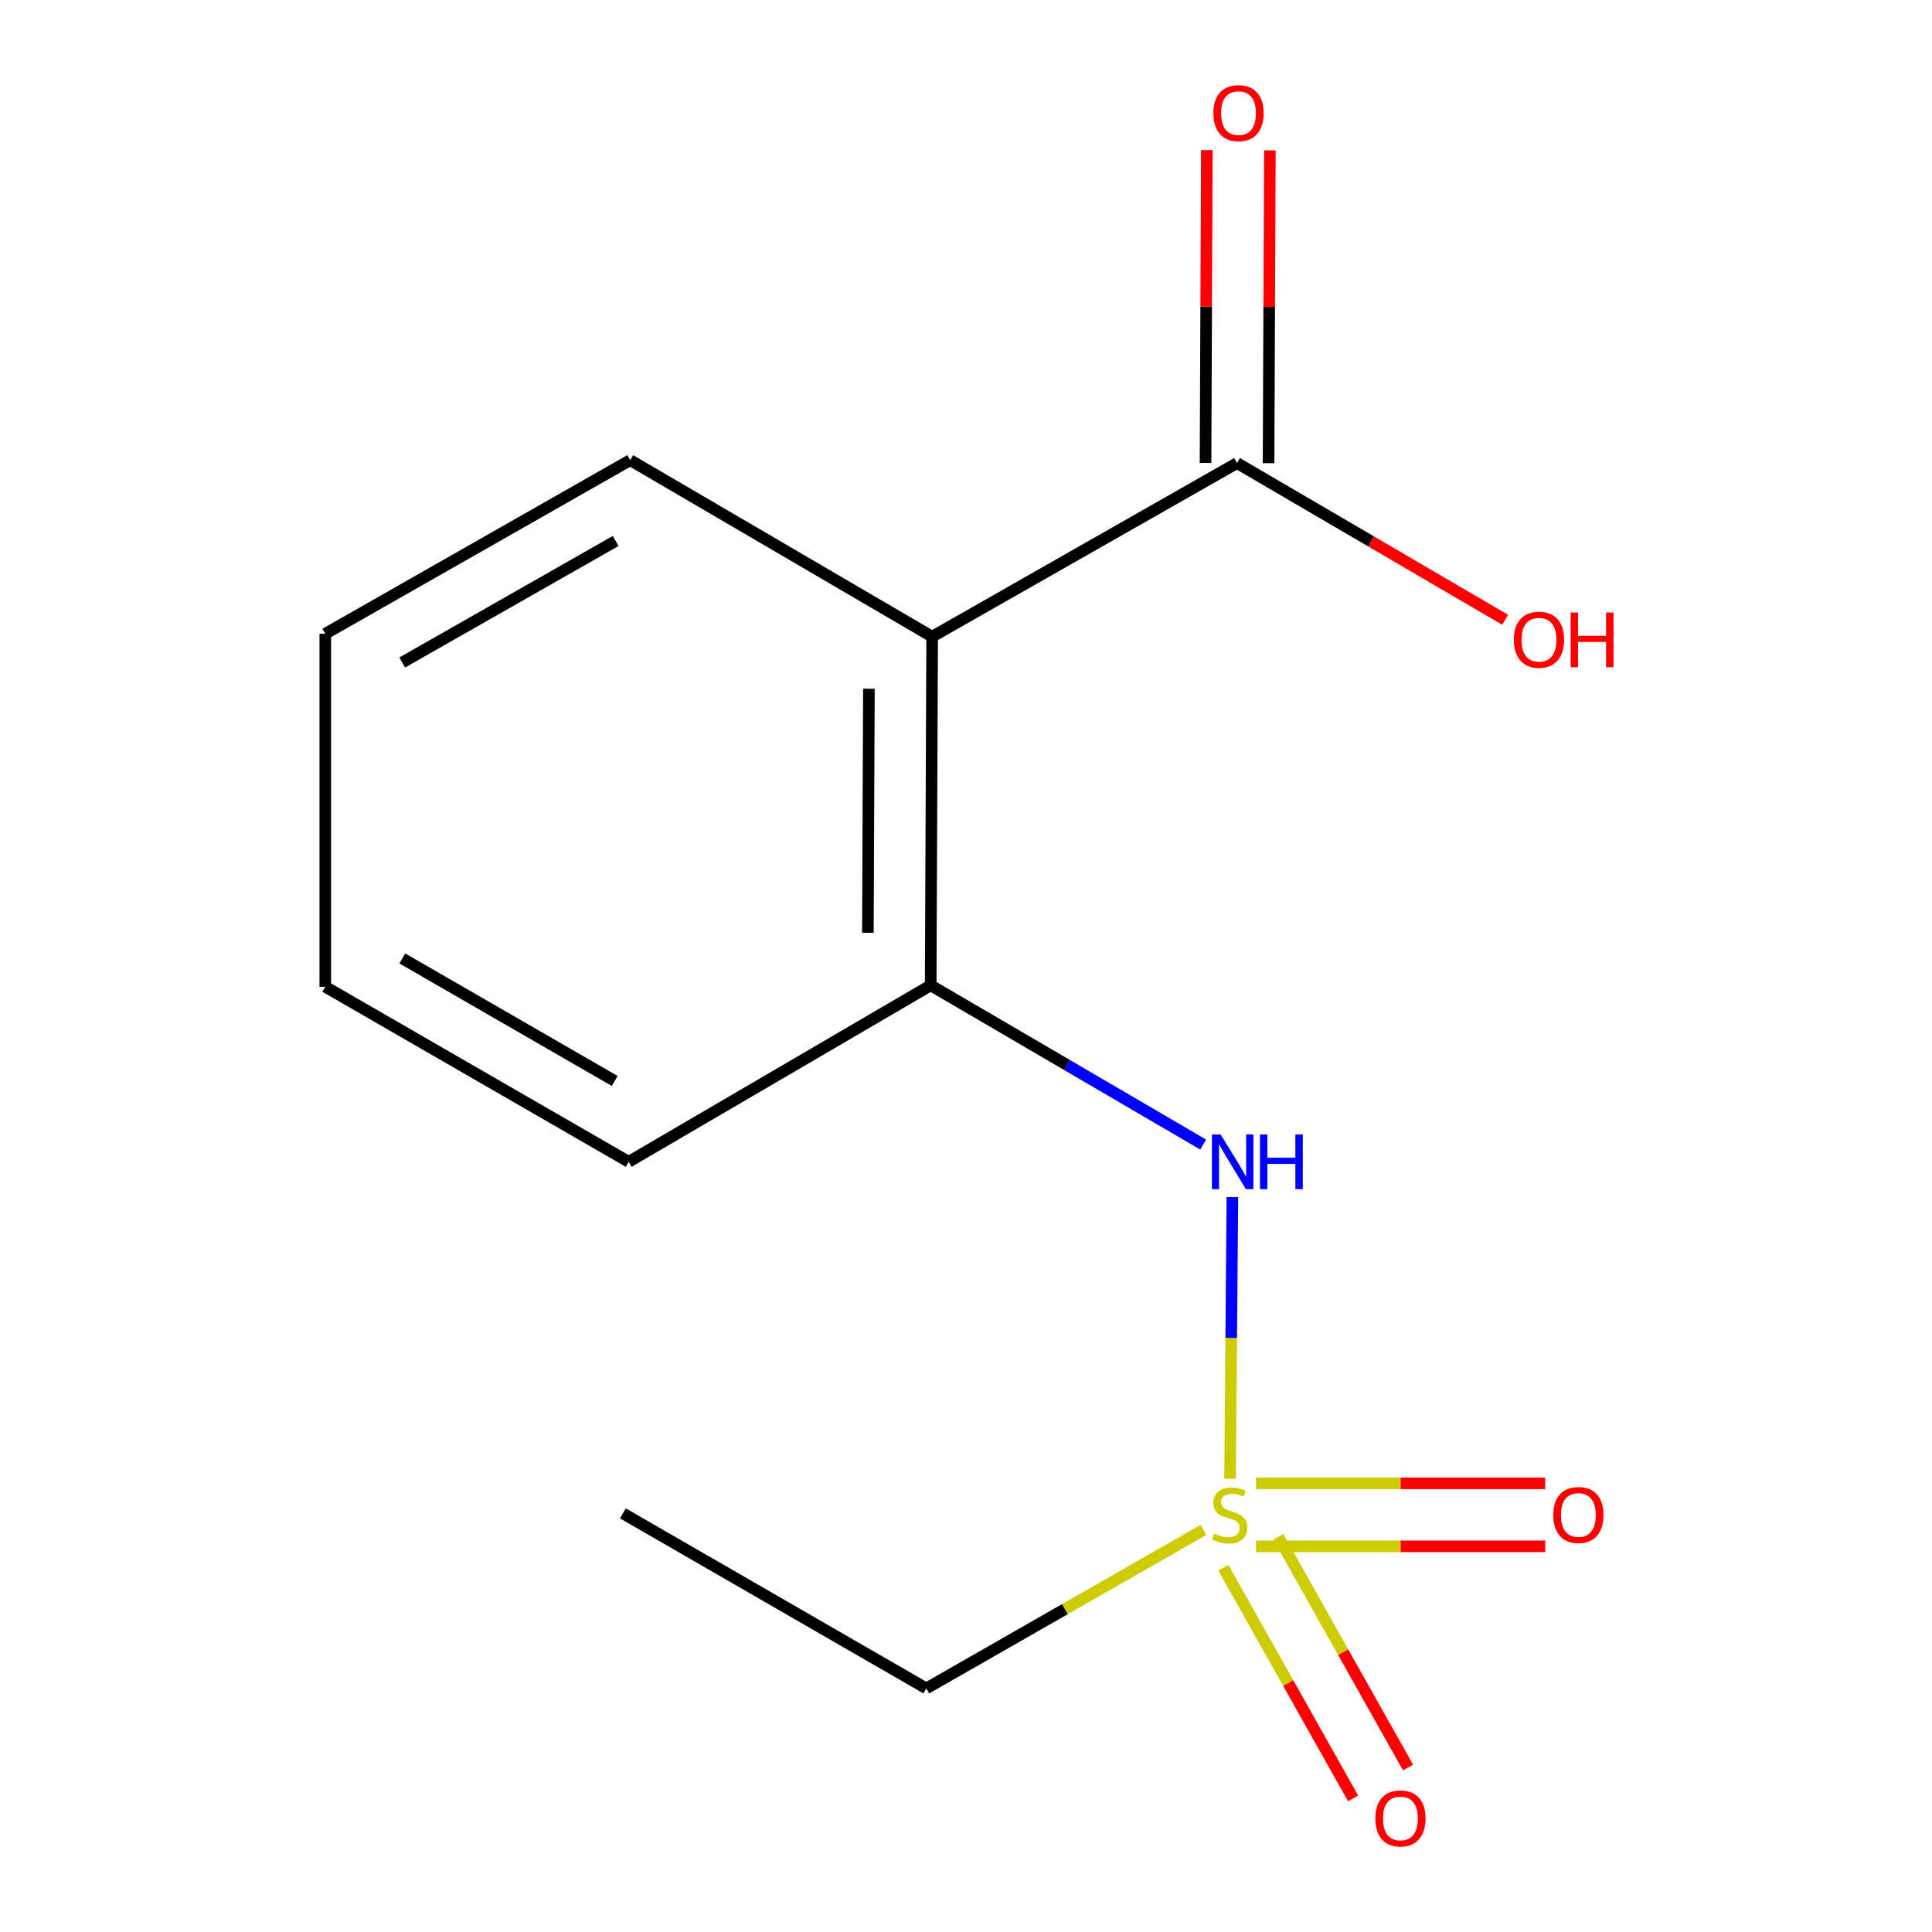 <?xml version='1.0' encoding='iso-8859-1'?>
<svg version='1.1' baseProfile='full'
              xmlns='http://www.w3.org/2000/svg'
                      xmlns:rdkit='http://www.rdkit.org/xml'
                      xmlns:xlink='http://www.w3.org/1999/xlink'
                  xml:space='preserve'
width='1000px' height='1000px' viewBox='0 0 1000 1000'>
<!-- END OF HEADER -->
<rect style='opacity:1.0;fill:#FFFFFF;stroke:none' width='1000' height='1000' x='0' y='0'> </rect>
<path class='bond-1' d='M 636.675,765.392 L 637.275,692.502' style='fill:none;fill-rule:evenodd;stroke:#CCCC00;stroke-width:6px;stroke-linecap:butt;stroke-linejoin:miter;stroke-opacity:1' />
<path class='bond-1' d='M 637.275,692.502 L 637.875,619.612' style='fill:none;fill-rule:evenodd;stroke:#0000FF;stroke-width:6px;stroke-linecap:butt;stroke-linejoin:miter;stroke-opacity:1' />
<path class='bond-4' d='M 633.208,811.462 L 666.787,871.159' style='fill:none;fill-rule:evenodd;stroke:#CCCC00;stroke-width:6px;stroke-linecap:butt;stroke-linejoin:miter;stroke-opacity:1' />
<path class='bond-4' d='M 666.787,871.159 L 700.366,930.856' style='fill:none;fill-rule:evenodd;stroke:#FF0000;stroke-width:6px;stroke-linecap:butt;stroke-linejoin:miter;stroke-opacity:1' />
<path class='bond-4' d='M 661.642,795.468 L 695.221,855.165' style='fill:none;fill-rule:evenodd;stroke:#CCCC00;stroke-width:6px;stroke-linecap:butt;stroke-linejoin:miter;stroke-opacity:1' />
<path class='bond-4' d='M 695.221,855.165 L 728.8,914.862' style='fill:none;fill-rule:evenodd;stroke:#FF0000;stroke-width:6px;stroke-linecap:butt;stroke-linejoin:miter;stroke-opacity:1' />
<path class='bond-5' d='M 650.112,800.392 L 724.954,800.392' style='fill:none;fill-rule:evenodd;stroke:#CCCC00;stroke-width:6px;stroke-linecap:butt;stroke-linejoin:miter;stroke-opacity:1' />
<path class='bond-5' d='M 724.954,800.392 L 799.795,800.392' style='fill:none;fill-rule:evenodd;stroke:#FF0000;stroke-width:6px;stroke-linecap:butt;stroke-linejoin:miter;stroke-opacity:1' />
<path class='bond-5' d='M 650.112,767.768 L 724.954,767.768' style='fill:none;fill-rule:evenodd;stroke:#CCCC00;stroke-width:6px;stroke-linecap:butt;stroke-linejoin:miter;stroke-opacity:1' />
<path class='bond-5' d='M 724.954,767.768 L 799.795,767.768' style='fill:none;fill-rule:evenodd;stroke:#FF0000;stroke-width:6px;stroke-linecap:butt;stroke-linejoin:miter;stroke-opacity:1' />
<path class='bond-7' d='M 622.917,791.862 L 551.186,832.892' style='fill:none;fill-rule:evenodd;stroke:#CCCC00;stroke-width:6px;stroke-linecap:butt;stroke-linejoin:miter;stroke-opacity:1' />
<path class='bond-7' d='M 551.186,832.892 L 479.455,873.923' style='fill:none;fill-rule:evenodd;stroke:#000000;stroke-width:6px;stroke-linecap:butt;stroke-linejoin:miter;stroke-opacity:1' />
<path class='bond-0' d='M 482.482,329.54 L 481.721,510.004' style='fill:none;fill-rule:evenodd;stroke:#000000;stroke-width:6px;stroke-linecap:butt;stroke-linejoin:miter;stroke-opacity:1' />
<path class='bond-0' d='M 449.745,356.472 L 449.212,482.797' style='fill:none;fill-rule:evenodd;stroke:#000000;stroke-width:6px;stroke-linecap:butt;stroke-linejoin:miter;stroke-opacity:1' />
<path class='bond-3' d='M 482.482,329.54 L 640.291,239.68' style='fill:none;fill-rule:evenodd;stroke:#000000;stroke-width:6px;stroke-linecap:butt;stroke-linejoin:miter;stroke-opacity:1' />
<path class='bond-9' d='M 482.482,329.54 L 326.196,238.175' style='fill:none;fill-rule:evenodd;stroke:#000000;stroke-width:6px;stroke-linecap:butt;stroke-linejoin:miter;stroke-opacity:1' />
<path class='bond-2' d='M 622.759,592.429 L 552.24,551.216' style='fill:none;fill-rule:evenodd;stroke:#0000FF;stroke-width:6px;stroke-linecap:butt;stroke-linejoin:miter;stroke-opacity:1' />
<path class='bond-2' d='M 552.24,551.216 L 481.721,510.004' style='fill:none;fill-rule:evenodd;stroke:#000000;stroke-width:6px;stroke-linecap:butt;stroke-linejoin:miter;stroke-opacity:1' />
<path class='bond-10' d='M 481.721,510.004 L 325.417,601.351' style='fill:none;fill-rule:evenodd;stroke:#000000;stroke-width:6px;stroke-linecap:butt;stroke-linejoin:miter;stroke-opacity:1' />
<path class='bond-6' d='M 656.603,239.748 L 656.943,158.79' style='fill:none;fill-rule:evenodd;stroke:#000000;stroke-width:6px;stroke-linecap:butt;stroke-linejoin:miter;stroke-opacity:1' />
<path class='bond-6' d='M 656.943,158.79 L 657.283,77.831' style='fill:none;fill-rule:evenodd;stroke:#FF0000;stroke-width:6px;stroke-linecap:butt;stroke-linejoin:miter;stroke-opacity:1' />
<path class='bond-6' d='M 623.979,239.611 L 624.319,158.653' style='fill:none;fill-rule:evenodd;stroke:#000000;stroke-width:6px;stroke-linecap:butt;stroke-linejoin:miter;stroke-opacity:1' />
<path class='bond-6' d='M 624.319,158.653 L 624.659,77.694' style='fill:none;fill-rule:evenodd;stroke:#FF0000;stroke-width:6px;stroke-linecap:butt;stroke-linejoin:miter;stroke-opacity:1' />
<path class='bond-8' d='M 640.291,239.68 L 709.671,280.239' style='fill:none;fill-rule:evenodd;stroke:#000000;stroke-width:6px;stroke-linecap:butt;stroke-linejoin:miter;stroke-opacity:1' />
<path class='bond-8' d='M 709.671,280.239 L 779.051,320.799' style='fill:none;fill-rule:evenodd;stroke:#FF0000;stroke-width:6px;stroke-linecap:butt;stroke-linejoin:miter;stroke-opacity:1' />
<path class='bond-11' d='M 479.455,873.923 L 322.408,783.319' style='fill:none;fill-rule:evenodd;stroke:#000000;stroke-width:6px;stroke-linecap:butt;stroke-linejoin:miter;stroke-opacity:1' />
<path class='bond-14' d='M 326.196,238.175 L 168.369,328.036' style='fill:none;fill-rule:evenodd;stroke:#000000;stroke-width:6px;stroke-linecap:butt;stroke-linejoin:miter;stroke-opacity:1' />
<path class='bond-14' d='M 318.664,280.005 L 208.185,342.907' style='fill:none;fill-rule:evenodd;stroke:#000000;stroke-width:6px;stroke-linecap:butt;stroke-linejoin:miter;stroke-opacity:1' />
<path class='bond-13' d='M 325.417,601.351 L 168.369,510.747' style='fill:none;fill-rule:evenodd;stroke:#000000;stroke-width:6px;stroke-linecap:butt;stroke-linejoin:miter;stroke-opacity:1' />
<path class='bond-13' d='M 318.162,559.502 L 208.229,496.079' style='fill:none;fill-rule:evenodd;stroke:#000000;stroke-width:6px;stroke-linecap:butt;stroke-linejoin:miter;stroke-opacity:1' />
<path class='bond-12' d='M 168.369,328.036 L 168.369,510.747' style='fill:none;fill-rule:evenodd;stroke:#000000;stroke-width:6px;stroke-linecap:butt;stroke-linejoin:miter;stroke-opacity:1' />
<path  class='atom-0' d='M 628.521 793.8
Q 628.841 793.92, 630.161 794.48
Q 631.481 795.04, 632.921 795.4
Q 634.401 795.72, 635.841 795.72
Q 638.521 795.72, 640.081 794.44
Q 641.641 793.12, 641.641 790.84
Q 641.641 789.28, 640.841 788.32
Q 640.081 787.36, 638.881 786.84
Q 637.681 786.32, 635.681 785.72
Q 633.161 784.96, 631.641 784.24
Q 630.161 783.52, 629.081 782
Q 628.041 780.48, 628.041 777.92
Q 628.041 774.36, 630.441 772.16
Q 632.881 769.96, 637.681 769.96
Q 640.961 769.96, 644.681 771.52
L 643.761 774.6
Q 640.361 773.2, 637.801 773.2
Q 635.041 773.2, 633.521 774.36
Q 632.001 775.48, 632.041 777.44
Q 632.041 778.96, 632.801 779.88
Q 633.601 780.8, 634.721 781.32
Q 635.881 781.84, 637.801 782.44
Q 640.361 783.24, 641.881 784.04
Q 643.401 784.84, 644.481 786.48
Q 645.601 788.08, 645.601 790.84
Q 645.601 794.76, 642.961 796.88
Q 640.361 798.96, 636.001 798.96
Q 633.481 798.96, 631.561 798.4
Q 629.681 797.88, 627.441 796.96
L 628.521 793.8
' fill='#CCCC00'/>
<path  class='atom-2' d='M 631.765 587.191
L 641.045 602.191
Q 641.965 603.671, 643.445 606.351
Q 644.925 609.031, 645.005 609.191
L 645.005 587.191
L 648.765 587.191
L 648.765 615.511
L 644.885 615.511
L 634.925 599.111
Q 633.765 597.191, 632.525 594.991
Q 631.325 592.791, 630.965 592.111
L 630.965 615.511
L 627.285 615.511
L 627.285 587.191
L 631.765 587.191
' fill='#0000FF'/>
<path  class='atom-2' d='M 652.165 587.191
L 656.005 587.191
L 656.005 599.231
L 670.485 599.231
L 670.485 587.191
L 674.325 587.191
L 674.325 615.511
L 670.485 615.511
L 670.485 602.431
L 656.005 602.431
L 656.005 615.511
L 652.165 615.511
L 652.165 587.191
' fill='#0000FF'/>
<path  class='atom-5' d='M 711.859 941.208
Q 711.859 934.408, 715.219 930.608
Q 718.579 926.808, 724.859 926.808
Q 731.139 926.808, 734.499 930.608
Q 737.859 934.408, 737.859 941.208
Q 737.859 948.088, 734.459 952.008
Q 731.059 955.888, 724.859 955.888
Q 718.619 955.888, 715.219 952.008
Q 711.859 948.128, 711.859 941.208
M 724.859 952.688
Q 729.179 952.688, 731.499 949.808
Q 733.859 946.888, 733.859 941.208
Q 733.859 935.648, 731.499 932.848
Q 729.179 930.008, 724.859 930.008
Q 720.539 930.008, 718.179 932.808
Q 715.859 935.608, 715.859 941.208
Q 715.859 946.928, 718.179 949.808
Q 720.539 952.688, 724.859 952.688
' fill='#FF0000'/>
<path  class='atom-6' d='M 803.967 784.16
Q 803.967 777.36, 807.327 773.56
Q 810.687 769.76, 816.967 769.76
Q 823.247 769.76, 826.607 773.56
Q 829.967 777.36, 829.967 784.16
Q 829.967 791.04, 826.567 794.96
Q 823.167 798.84, 816.967 798.84
Q 810.727 798.84, 807.327 794.96
Q 803.967 791.08, 803.967 784.16
M 816.967 795.64
Q 821.287 795.64, 823.607 792.76
Q 825.967 789.84, 825.967 784.16
Q 825.967 778.6, 823.607 775.8
Q 821.287 772.96, 816.967 772.96
Q 812.647 772.96, 810.287 775.76
Q 807.967 778.56, 807.967 784.16
Q 807.967 789.88, 810.287 792.76
Q 812.647 795.64, 816.967 795.64
' fill='#FF0000'/>
<path  class='atom-7' d='M 628.052 58.552
Q 628.052 51.752, 631.412 47.952
Q 634.772 44.152, 641.052 44.152
Q 647.332 44.152, 650.692 47.952
Q 654.052 51.752, 654.052 58.552
Q 654.052 65.432, 650.652 69.352
Q 647.252 73.232, 641.052 73.232
Q 634.812 73.232, 631.412 69.352
Q 628.052 65.472, 628.052 58.552
M 641.052 70.032
Q 645.372 70.032, 647.692 67.152
Q 650.052 64.232, 650.052 58.552
Q 650.052 52.992, 647.692 50.192
Q 645.372 47.352, 641.052 47.352
Q 636.732 47.352, 634.372 50.152
Q 632.052 52.952, 632.052 58.552
Q 632.052 64.272, 634.372 67.152
Q 636.732 70.032, 641.052 70.032
' fill='#FF0000'/>
<path  class='atom-9' d='M 783.577 331.124
Q 783.577 324.324, 786.937 320.524
Q 790.297 316.724, 796.577 316.724
Q 802.857 316.724, 806.217 320.524
Q 809.577 324.324, 809.577 331.124
Q 809.577 338.004, 806.177 341.924
Q 802.777 345.804, 796.577 345.804
Q 790.337 345.804, 786.937 341.924
Q 783.577 338.044, 783.577 331.124
M 796.577 342.604
Q 800.897 342.604, 803.217 339.724
Q 805.577 336.804, 805.577 331.124
Q 805.577 325.564, 803.217 322.764
Q 800.897 319.924, 796.577 319.924
Q 792.257 319.924, 789.897 322.724
Q 787.577 325.524, 787.577 331.124
Q 787.577 336.844, 789.897 339.724
Q 792.257 342.604, 796.577 342.604
' fill='#FF0000'/>
<path  class='atom-9' d='M 812.977 317.044
L 816.817 317.044
L 816.817 329.084
L 831.297 329.084
L 831.297 317.044
L 835.137 317.044
L 835.137 345.364
L 831.297 345.364
L 831.297 332.284
L 816.817 332.284
L 816.817 345.364
L 812.977 345.364
L 812.977 317.044
' fill='#FF0000'/>
</svg>
